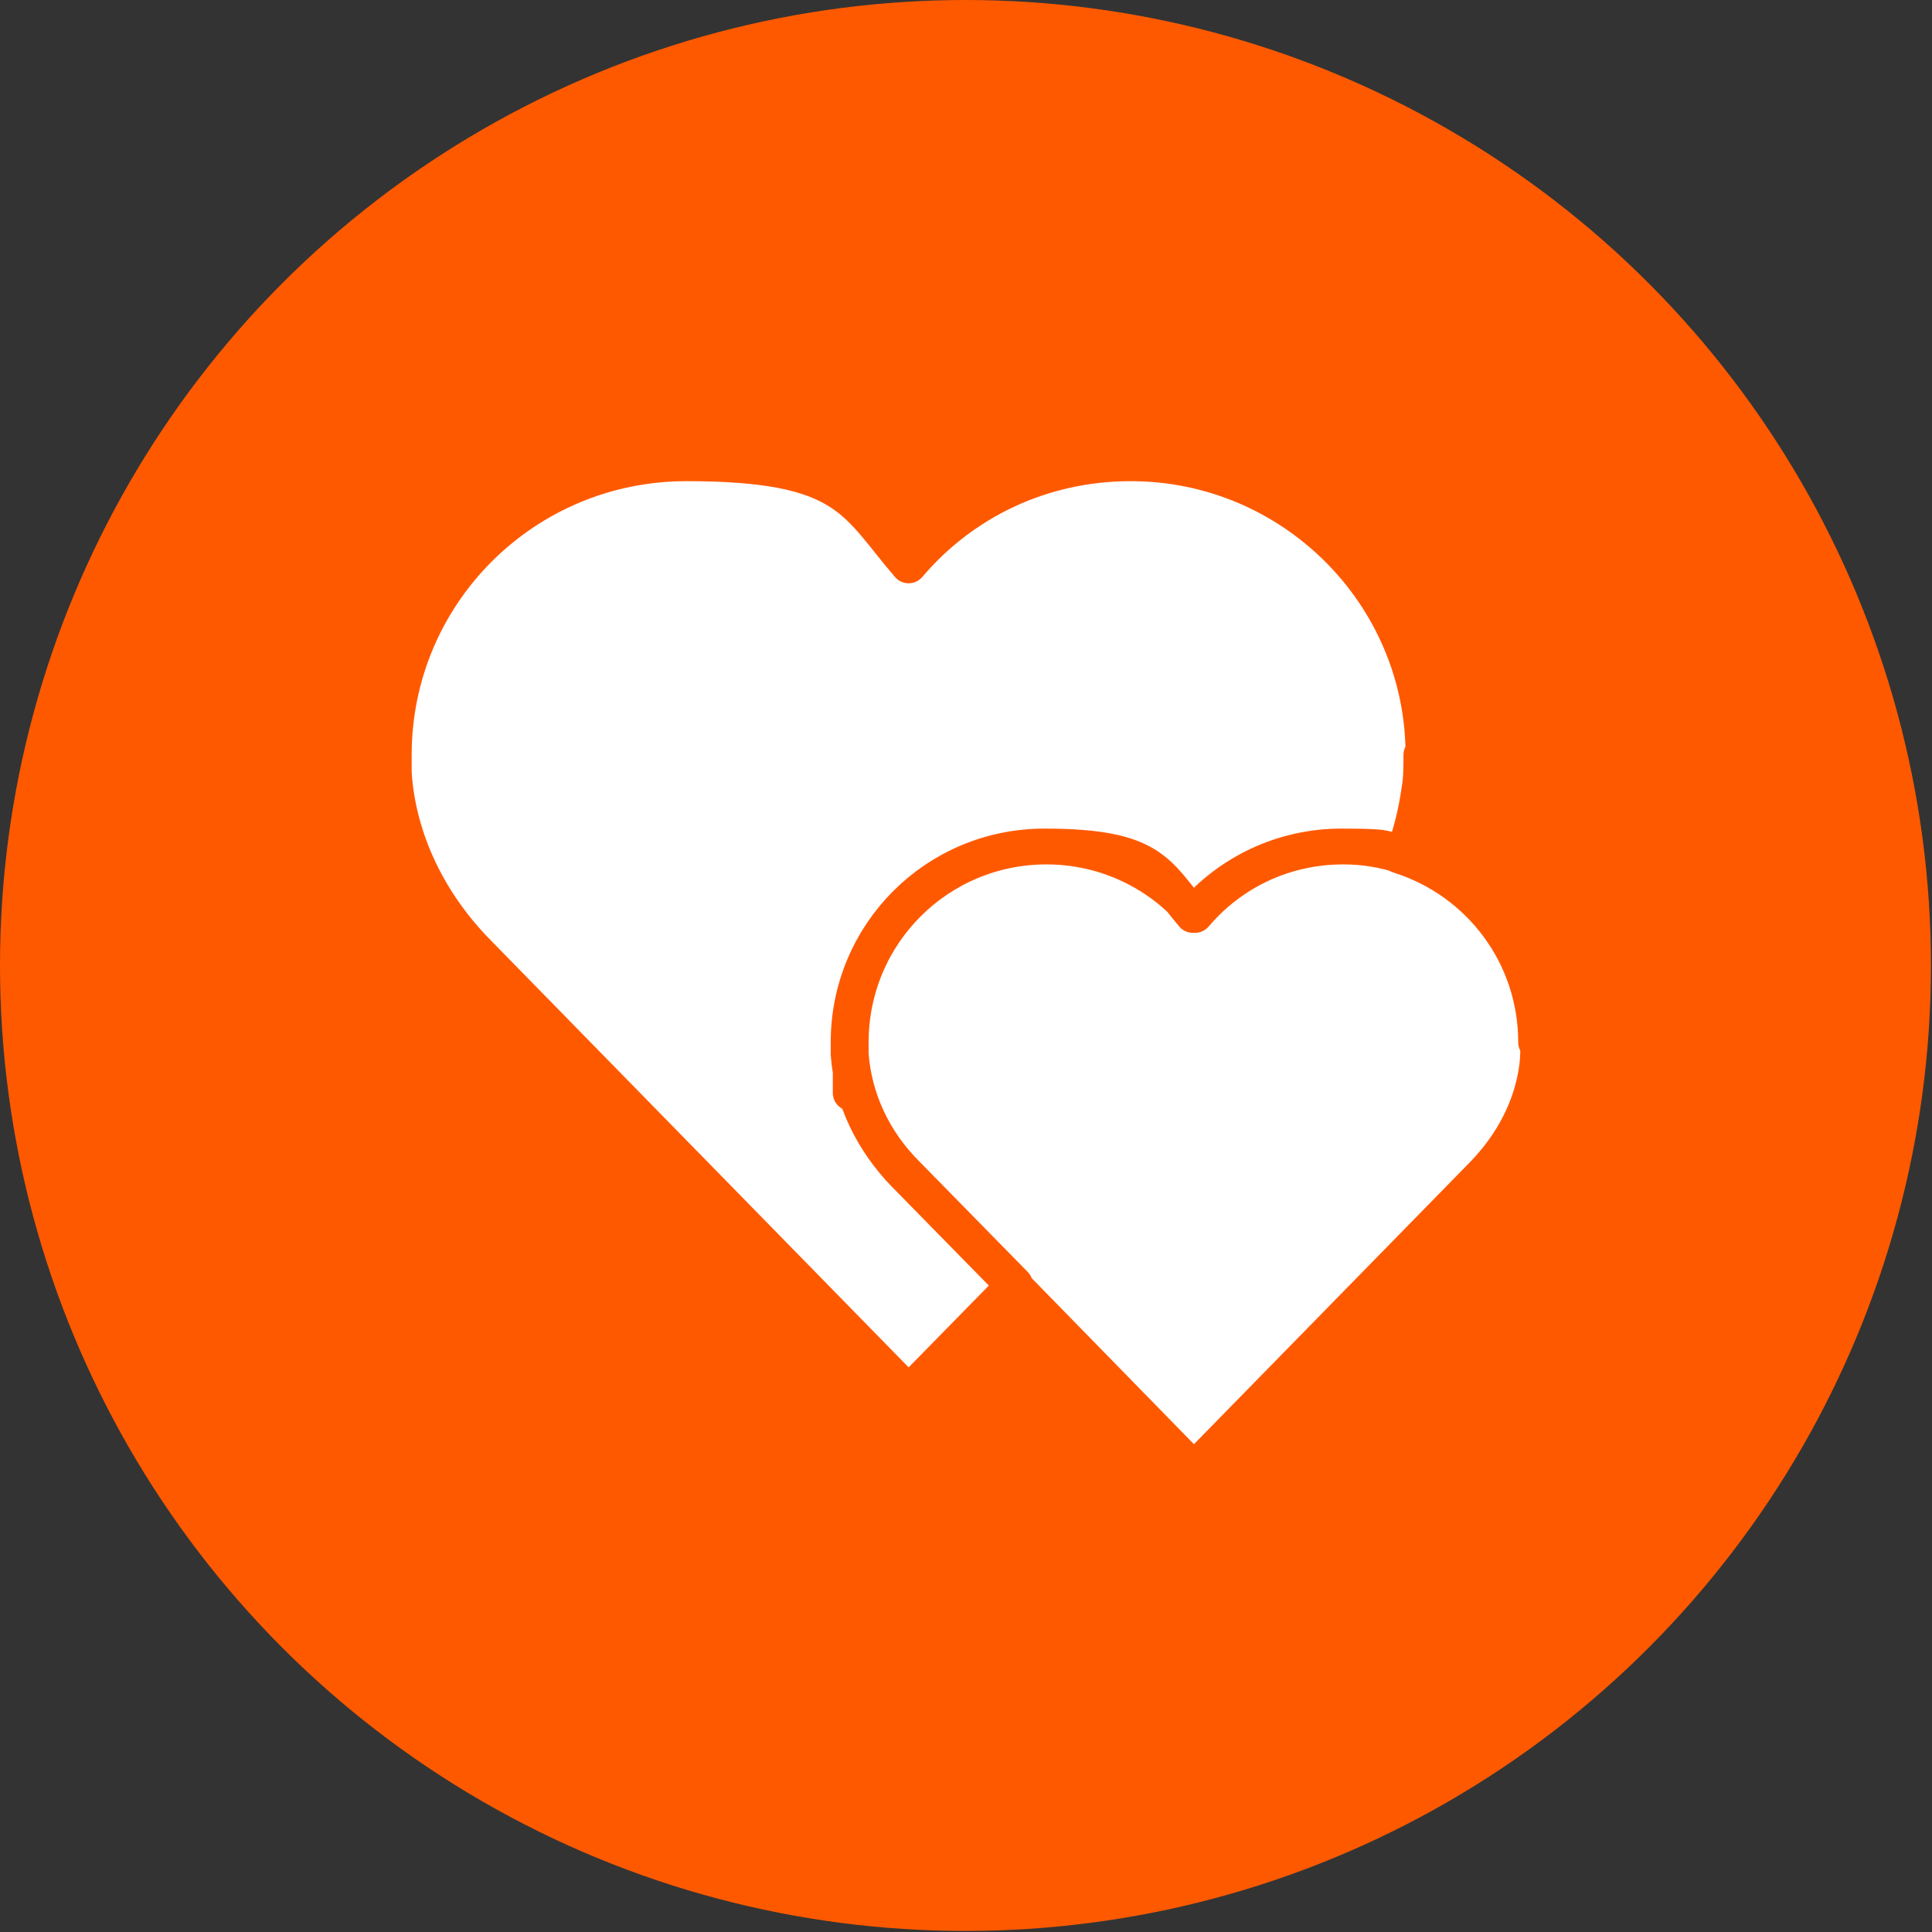 <?xml version="1.0" encoding="UTF-8"?><svg id="graficos" xmlns="http://www.w3.org/2000/svg" viewBox="0 0 183.5 183.5"><rect x="0" y="0" width="183.5" height="183.5" fill="#333333" stroke="none"/><defs><style>.cls-1{fill:#ff5900;}.cls-2{stroke-miterlimit:10;stroke-width:1.1px;}.cls-2,.cls-3{fill:#fff;stroke:#ff5900;}.cls-3{stroke-linecap:round;stroke-linejoin:round;stroke-width:3.4px;}</style></defs><circle class="cls-1" cx="91.7" cy="91.7" r="91.7"/><path class="cls-2" d="m146.1,99c0,.8,0,1.5-.1,2.3-.5,3.9-2.4,7.4-5.1,10.2l-27.5,28.1-17.2-17.6-10.3-10.5c-3-3.1-5-7.1-5.3-11.4,0-.4,0-.8,0-1.1,0-10.3,8.3-18.6,18.6-18.6s10.7,2.5,14.1,6.5c3.4-4,8.5-6.5,14.1-6.5s3.9.3,5.6.9c7.5,2.4,12.9,9.4,12.9,17.7m-11.1-27.3c0,1.2,0,2.3-.2,3.4-.3,2.1-.8,4.2-1.6,6.2-1.8-.6-3.7-.9-5.6-.9-5.7,0-10.7,2.5-14.1,6.5-3.4-4-8.5-6.5-14.1-6.5-10.3,0-18.6,8.3-18.6,18.6s0,.8,0,1.1c.3,4.3,2.2,8.3,5.3,11.4l10.3,10.5-10.1,10.3-41-41.9c-4.5-4.6-7.5-10.6-7.9-17,0-.6,0-1.1,0-1.7,0-15.3,12.4-27.7,27.8-27.7s16,3.8,21.1,9.7c5.1-6,12.6-9.7,21.1-9.7,15.3,0,27.8,12.4,27.8,27.7"/><path class="cls-3" d="m146.1,99c0,.8,0,1.5-.1,2.3-.5,3.9-2.4,7.4-5.1,10.2l-27.5,28.1-17.2-17.6-10.3-10.5c-3-3.1-5-7.1-5.3-11.4,0-.4,0-.8,0-1.1,0-10.3,8.3-18.6,18.6-18.6s10.7,2.5,14.1,6.5c3.4-4,8.5-6.5,14.1-6.5s3.9.3,5.6.9c7.5,2.4,12.9,9.4,12.9,17.7Zm-11.1-27.3c0,1.2,0,2.3-.2,3.4-.3,2.1-.8,4.2-1.6,6.2-1.8-.6-3.7-.9-5.6-.9-5.7,0-10.7,2.5-14.1,6.5-3.4-4-8.5-6.5-14.1-6.5-10.3,0-18.6,8.3-18.6,18.6s0,.8,0,1.1c.3,4.3,2.2,8.3,5.3,11.4l10.3,10.5-10.1,10.3-41-41.9c-4.5-4.6-7.5-10.6-7.9-17,0-.6,0-1.1,0-1.7,0-15.3,12.4-27.7,27.8-27.7s16,3.8,21.1,9.7c5.1-6,12.6-9.7,21.1-9.7,15.3,0,27.8,12.4,27.8,27.7Z"/></svg>